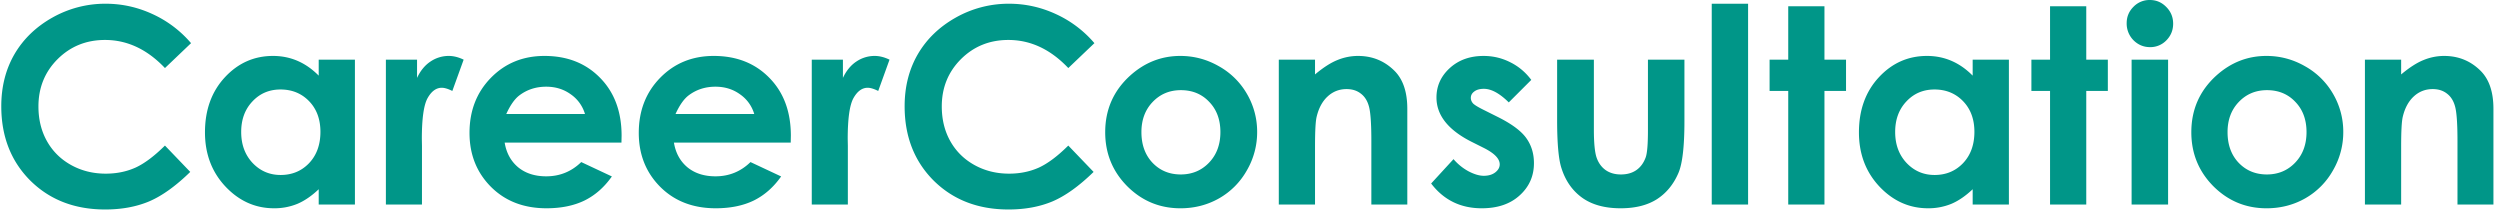 <svg viewBox="0 0 220 19" fill="#009688" xmlns="http://www.w3.org/2000/svg"><path d="M16.813 3.797l-2.297 2.191c-1.563-1.648-3.32-2.472-5.274-2.472-1.648 0-3.039.562-4.172 1.687-1.125 1.125-1.687 2.512-1.687 4.16 0 1.149.25 2.168.75 3.059.5.89 1.207 1.59 2.12 2.098.915.507 1.93.761 3.048.761.953 0 1.824-.176 2.613-.527.79-.36 1.656-1.008 2.602-1.945l2.226 2.32c-1.273 1.242-2.476 2.105-3.61 2.59-1.132.476-2.425.715-3.878.715-2.68 0-4.875-.848-6.586-2.543C.965 14.187.113 12.008.113 9.35c0-1.718.387-3.246 1.16-4.581.782-1.336 1.895-2.41 3.34-3.223A9.451 9.451 0 019.301.328c1.422 0 2.789.3 4.101.902a9.808 9.808 0 013.41 2.567zM28.046 5.25h3.187V18h-3.187v-1.348c-.625.594-1.254 1.024-1.887 1.29a5.295 5.295 0 01-2.04.386c-1.648 0-3.073-.637-4.276-1.91-1.204-1.281-1.805-2.871-1.805-4.77 0-1.968.582-3.582 1.746-4.84 1.164-1.257 2.578-1.886 4.242-1.886.766 0 1.485.144 2.156.433.672.29 1.293.723 1.864 1.301V5.25zm-3.364 2.625c-.992 0-1.816.352-2.472 1.055-.657.695-.985 1.59-.985 2.683 0 1.102.332 2.008.996 2.719.672.711 1.497 1.066 2.473 1.066 1.008 0 1.844-.347 2.508-1.043.664-.703.996-1.62.996-2.753 0-1.11-.332-2.008-.996-2.696-.664-.687-1.504-1.031-2.52-1.031zM33.958 5.25H36.7v1.605c.297-.632.691-1.113 1.183-1.44a2.856 2.856 0 011.617-.493c.414 0 .848.11 1.301.328l-.996 2.754c-.375-.188-.683-.281-.926-.281-.492 0-.91.304-1.253.914-.337.61-.504 1.804-.504 3.586l.011.62V18h-3.175V5.25zM54.688 12.55H44.411c.148.907.543 1.63 1.184 2.169.648.531 1.472.797 2.472.797 1.196 0 2.223-.418 3.082-1.254l2.696 1.265c-.672.954-1.477 1.66-2.414 2.121-.938.454-2.051.68-3.34.68-2 0-3.63-.629-4.887-1.887-1.258-1.265-1.887-2.847-1.887-4.746 0-1.945.625-3.558 1.875-4.84 1.258-1.289 2.832-1.933 4.723-1.933 2.008 0 3.64.644 4.898 1.933 1.258 1.282 1.887 2.977 1.887 5.086l-.012.61zm-3.21-2.519a3.2 3.2 0 00-1.254-1.734c-.618-.445-1.336-.668-2.157-.668-.89 0-1.672.25-2.343.75-.422.312-.813.863-1.172 1.652h6.925zM69.583 12.55H59.306c.149.907.543 1.63 1.184 2.169.648.531 1.472.797 2.472.797 1.196 0 2.223-.418 3.082-1.254l2.696 1.265c-.672.954-1.477 1.66-2.414 2.121-.938.454-2.051.68-3.34.68-2 0-3.63-.629-4.887-1.887-1.258-1.265-1.887-2.847-1.887-4.746 0-1.945.625-3.558 1.875-4.84 1.258-1.289 2.832-1.933 4.723-1.933 2.008 0 3.64.644 4.898 1.933 1.258 1.282 1.887 2.977 1.887 5.086l-.012.61zm-3.21-2.519a3.2 3.2 0 00-1.254-1.734c-.618-.445-1.336-.668-2.157-.668-.89 0-1.672.25-2.343.75-.422.312-.813.863-1.172 1.652h6.925zM71.435 5.25h2.742v1.605c.297-.632.692-1.113 1.184-1.44a2.856 2.856 0 011.617-.493c.414 0 .848.11 1.3.328l-.995 2.754c-.375-.188-.684-.281-.926-.281-.492 0-.91.304-1.254.914-.336.61-.504 1.804-.504 3.586l.012.62V18h-3.176V5.25zM96.308 3.797L94.01 5.988c-1.563-1.648-3.32-2.472-5.273-2.472-1.649 0-3.04.562-4.172 1.687-1.125 1.125-1.688 2.512-1.688 4.16 0 1.149.25 2.168.75 3.059.5.89 1.207 1.59 2.121 2.098.914.507 1.93.761 3.047.761.953 0 1.824-.176 2.613-.527.79-.36 1.657-1.008 2.602-1.945l2.227 2.32c-1.274 1.242-2.477 2.105-3.61 2.59-1.133.476-2.426.715-3.879.715-2.68 0-4.875-.848-6.586-2.543-1.703-1.704-2.554-3.883-2.554-6.54 0-1.718.386-3.246 1.16-4.581.781-1.336 1.894-2.41 3.34-3.223A9.45 9.45 0 0188.796.328c1.422 0 2.79.3 4.102.902a9.808 9.808 0 013.41 2.567zM103.867 4.922c1.203 0 2.332.3 3.387.902a6.497 6.497 0 012.484 2.45 6.579 6.579 0 01.891 3.34 6.668 6.668 0 01-.902 3.374 6.473 6.473 0 01-2.438 2.461c-1.031.586-2.168.88-3.41.88-1.828 0-3.391-.65-4.687-1.946-1.29-1.305-1.934-2.887-1.934-4.746 0-1.992.73-3.653 2.191-4.98 1.282-1.157 2.754-1.735 4.418-1.735zm.047 3.012c-.992 0-1.82.347-2.484 1.043-.656.687-.985 1.57-.985 2.648 0 1.11.325 2.008.973 2.695.656.688 1.484 1.032 2.484 1.032s1.833-.348 2.497-1.043c.664-.696.996-1.59.996-2.684s-.328-1.98-.985-2.66c-.648-.688-1.48-1.031-2.496-1.031zM112.534 5.25h3.188v1.3c.726-.609 1.382-1.03 1.968-1.265a4.774 4.774 0 011.817-.363c1.265 0 2.34.441 3.222 1.324.743.75 1.114 1.86 1.114 3.328V18h-3.164v-5.59c0-1.523-.071-2.535-.211-3.035-.133-.5-.371-.879-.715-1.137-.336-.265-.754-.398-1.254-.398-.649 0-1.207.219-1.676.656-.461.43-.781 1.027-.961 1.793-.094.399-.14 1.262-.14 2.59V18h-3.188V5.25zM134.753 7.031l-1.981 1.98c-.804-.796-1.535-1.195-2.191-1.195-.359 0-.641.079-.844.235-.203.148-.305.336-.305.562 0 .172.063.332.188.48.133.141.453.337.961.587l1.172.586c1.234.609 2.082 1.23 2.543 1.863.461.633.691 1.375.691 2.226 0 1.133-.418 2.079-1.254 2.836-.828.758-1.941 1.137-3.34 1.137-1.859 0-3.343-.726-4.453-2.18l1.969-2.144c.375.437.813.793 1.313 1.066.507.266.957.399 1.347.399.422 0 .762-.102 1.02-.305s.386-.437.386-.703c0-.492-.464-.973-1.394-1.441l-1.078-.54c-2.063-1.039-3.094-2.34-3.094-3.902 0-1.008.387-1.867 1.16-2.578.781-.719 1.778-1.078 2.988-1.078.829 0 1.606.183 2.333.55.734.36 1.355.88 1.863 1.56zM137.027 5.25h3.234v6.14c0 1.196.082 2.028.246 2.497.164.46.426.82.785 1.078.368.258.817.387 1.348.387.531 0 .98-.125 1.348-.375.375-.258.652-.633.832-1.125.132-.368.199-1.153.199-2.356V5.25h3.211v5.402c0 2.227-.176 3.75-.528 4.57-.429 1-1.062 1.77-1.898 2.31-.836.53-1.898.796-3.187.796-1.399 0-2.532-.312-3.399-.937-.859-.625-1.465-1.496-1.816-2.614-.25-.773-.375-2.18-.375-4.218V5.25zM150.633.328h3.199V18h-3.199V.328zM157.365.55h3.187v4.7h1.899v2.754h-1.899V18h-3.187V8.004h-1.641V5.25h1.641V.55zM173.595 5.25h3.188V18h-3.188v-1.348c-.625.594-1.254 1.024-1.886 1.29a5.296 5.296 0 01-2.039.386c-1.649 0-3.075-.637-4.278-1.91-1.203-1.281-1.805-2.871-1.805-4.77 0-1.968.583-3.582 1.747-4.84 1.164-1.257 2.578-1.886 4.242-1.886.765 0 1.484.144 2.156.433.672.29 1.293.723 1.863 1.301V5.25zm-3.363 2.625c-.992 0-1.816.352-2.473 1.055-.656.695-.984 1.59-.984 2.683 0 1.102.332 2.008.996 2.719.672.711 1.496 1.066 2.473 1.066 1.008 0 1.843-.347 2.508-1.043.664-.703.996-1.62.996-2.753 0-1.11-.332-2.008-.996-2.696-.665-.687-1.504-1.031-2.52-1.031zM180.404.55h3.187v4.7h1.899v2.754h-1.899V18h-3.187V8.004h-1.641V5.25h1.641V.55zM189.186 0c.563 0 1.043.203 1.442.61.406.406.609.898.609 1.476 0 .57-.199 1.059-.597 1.465a1.952 1.952 0 01-1.43.597c-.57 0-1.059-.203-1.465-.609a2.087 2.087 0 01-.598-1.5c0-.562.2-1.043.598-1.441A1.964 1.964 0 01189.186 0zm-1.605 5.25h3.211V18h-3.211V5.25zM199.446 4.922c1.204 0 2.332.3 3.387.902a6.507 6.507 0 012.485 2.45 6.588 6.588 0 01.89 3.34 6.668 6.668 0 01-.902 3.374 6.466 6.466 0 01-2.438 2.461c-1.031.586-2.168.88-3.41.88-1.828 0-3.39-.65-4.687-1.946-1.289-1.305-1.934-2.887-1.934-4.746 0-1.992.731-3.653 2.191-4.98 1.282-1.157 2.754-1.735 4.418-1.735zm.047 3.012c-.992 0-1.82.347-2.484 1.043-.656.687-.984 1.57-.984 2.648 0 1.11.324 2.008.972 2.695.656.688 1.485 1.032 2.485 1.032 1 0 1.832-.348 2.496-1.043.664-.696.996-1.59.996-2.684s-.328-1.98-.985-2.66c-.648-.688-1.48-1.031-2.496-1.031zM208.113 5.25h3.188v1.3c.726-.609 1.382-1.03 1.968-1.265a4.774 4.774 0 011.817-.363c1.265 0 2.34.441 3.222 1.324.743.75 1.114 1.86 1.114 3.328V18h-3.164v-5.59c0-1.523-.071-2.535-.211-3.035-.133-.5-.371-.879-.715-1.137-.336-.265-.754-.398-1.254-.398-.648 0-1.207.219-1.676.656-.461.43-.781 1.027-.961 1.793-.093.399-.14 1.262-.14 2.59V18h-3.188V5.25z"/></svg>